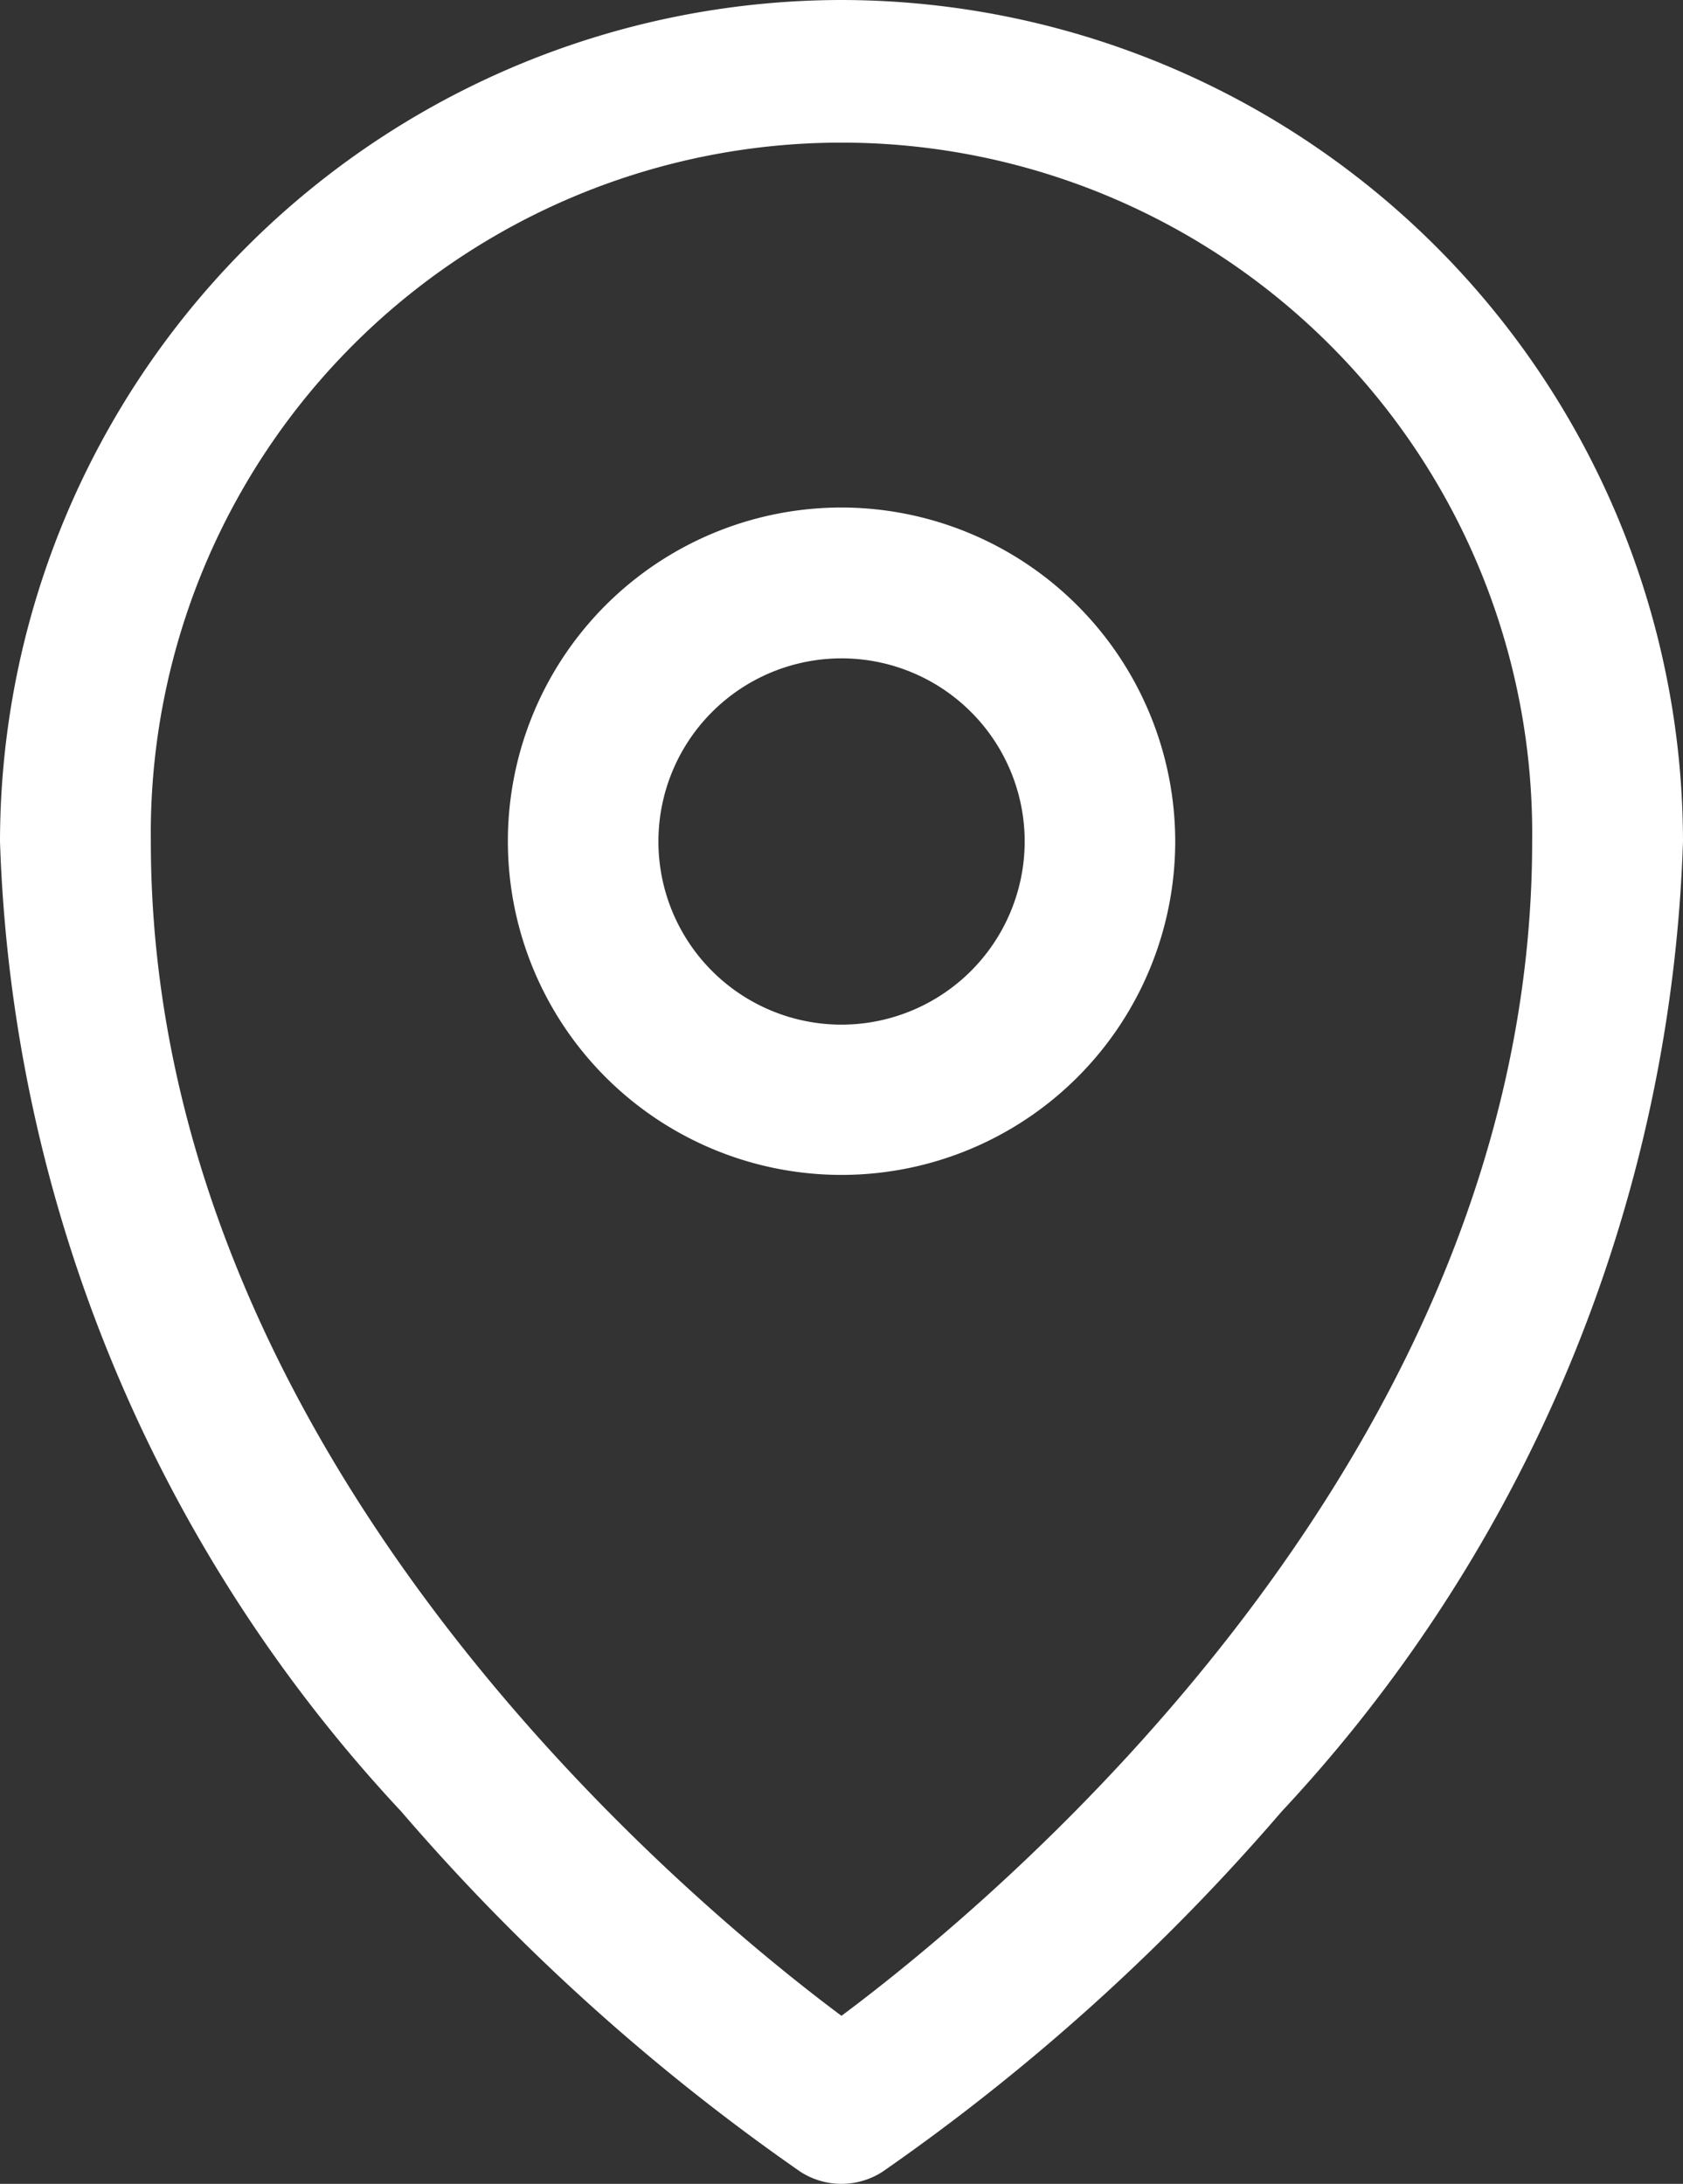 <svg xmlns="http://www.w3.org/2000/svg" xmlns:xlink="http://www.w3.org/1999/xlink" width="17.149" height="22.251" viewBox="0 0 17.149 22.251">
  <rect x="0" y="0" width="17.149" height="22.251" fill="#333333" stroke="none"/>
  <defs>
    <clipPath id="clip-path">
      <rect id="Rectangle_3139" data-name="Rectangle 3139" width="17.149" height="22.251" transform="translate(0 0)" fill="#fff"/>
    </clipPath>
  </defs>
  <g id="Group_4807" data-name="Group 4807" transform="translate(0 0)">
    <g id="Group_4806" data-name="Group 4806" clip-path="url(#clip-path)">
      <path id="Path_1625" data-name="Path 1625" d="M8.574,0A8.584,8.584,0,0,0,0,8.575a15.2,15.2,0,0,0,4.09,9.884,21.68,21.68,0,0,0,4.063,3.667.771.771,0,0,0,.842,0,21.68,21.68,0,0,0,4.063-3.667,15.206,15.206,0,0,0,4.091-9.884A8.585,8.585,0,0,0,8.574,0m0,20.539C7,19.364,1.537,14.841,1.537,8.575a7.038,7.038,0,1,1,14.075,0c0,6.266-5.461,10.789-7.038,11.964" fill="#fff"/>
      <path id="Path_1626" data-name="Path 1626" d="M8.575,5.171a3.4,3.4,0,1,0,3.4,3.4,3.406,3.406,0,0,0-3.4-3.4m0,5.269a1.866,1.866,0,1,1,1.866-1.866A1.868,1.868,0,0,1,8.575,10.44" fill="#fff"/>
    </g>
  </g>
</svg>
